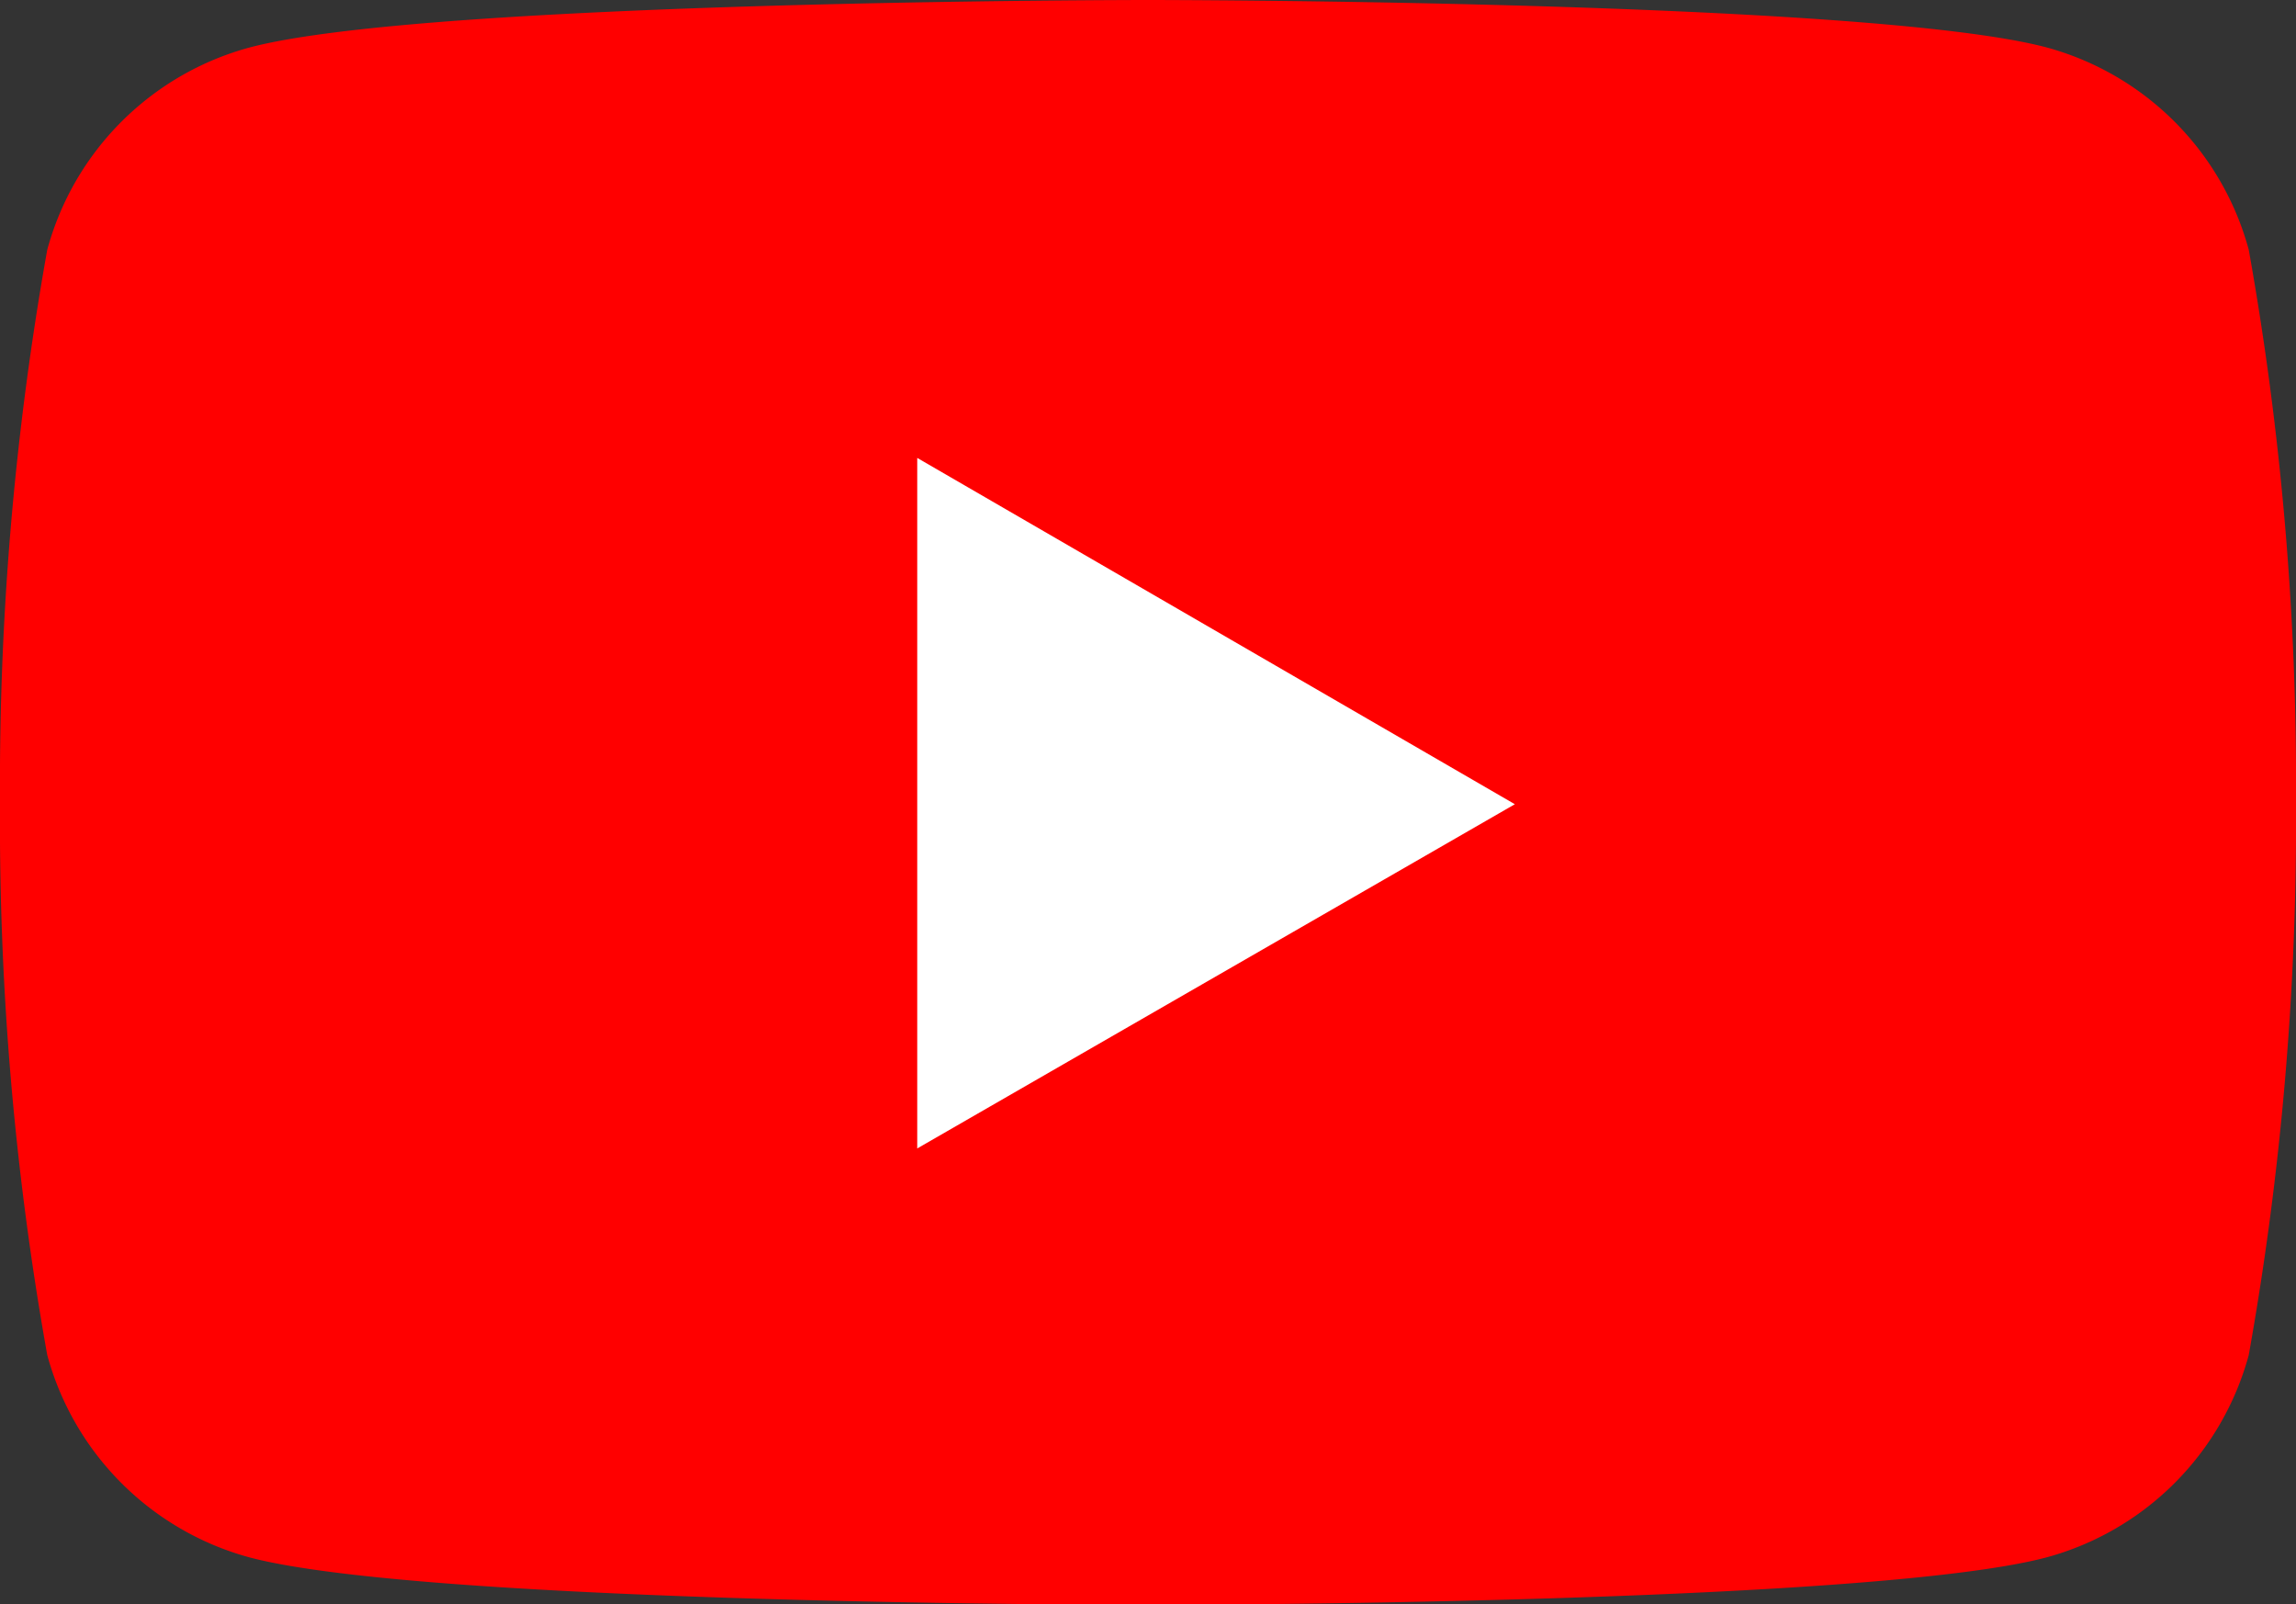 <svg xmlns="http://www.w3.org/2000/svg" width="22.018" height="15.381" viewBox="0 0 22.018 15.381"><rect x="0" y="0" width="22.018" height="15.381" fill="#333333" stroke="none"/><g transform="translate(-370.982 -7305.76)"><path d="M22.565,5.505a2.759,2.759,0,0,0-1.941-1.941C18.9,3.11,12.009,3.11,12.009,3.11s-6.892,0-8.615.455A2.757,2.757,0,0,0,1.453,5.505,29.087,29.087,0,0,0,1,10.8a28.984,28.984,0,0,0,.453,5.3,2.76,2.76,0,0,0,1.941,1.941c1.724.455,8.615.455,8.615.455s6.892,0,8.615-.455A2.759,2.759,0,0,0,22.565,16.1a29.087,29.087,0,0,0,.453-5.3A29.087,29.087,0,0,0,22.565,5.505Z" transform="translate(369.982 7302.65)" fill="red"/><path d="M6.593,12.52l5.731-3.3L6.593,5.9V12.52Z" transform="translate(373.185 7304.25)" fill="#fff"/></g></svg>